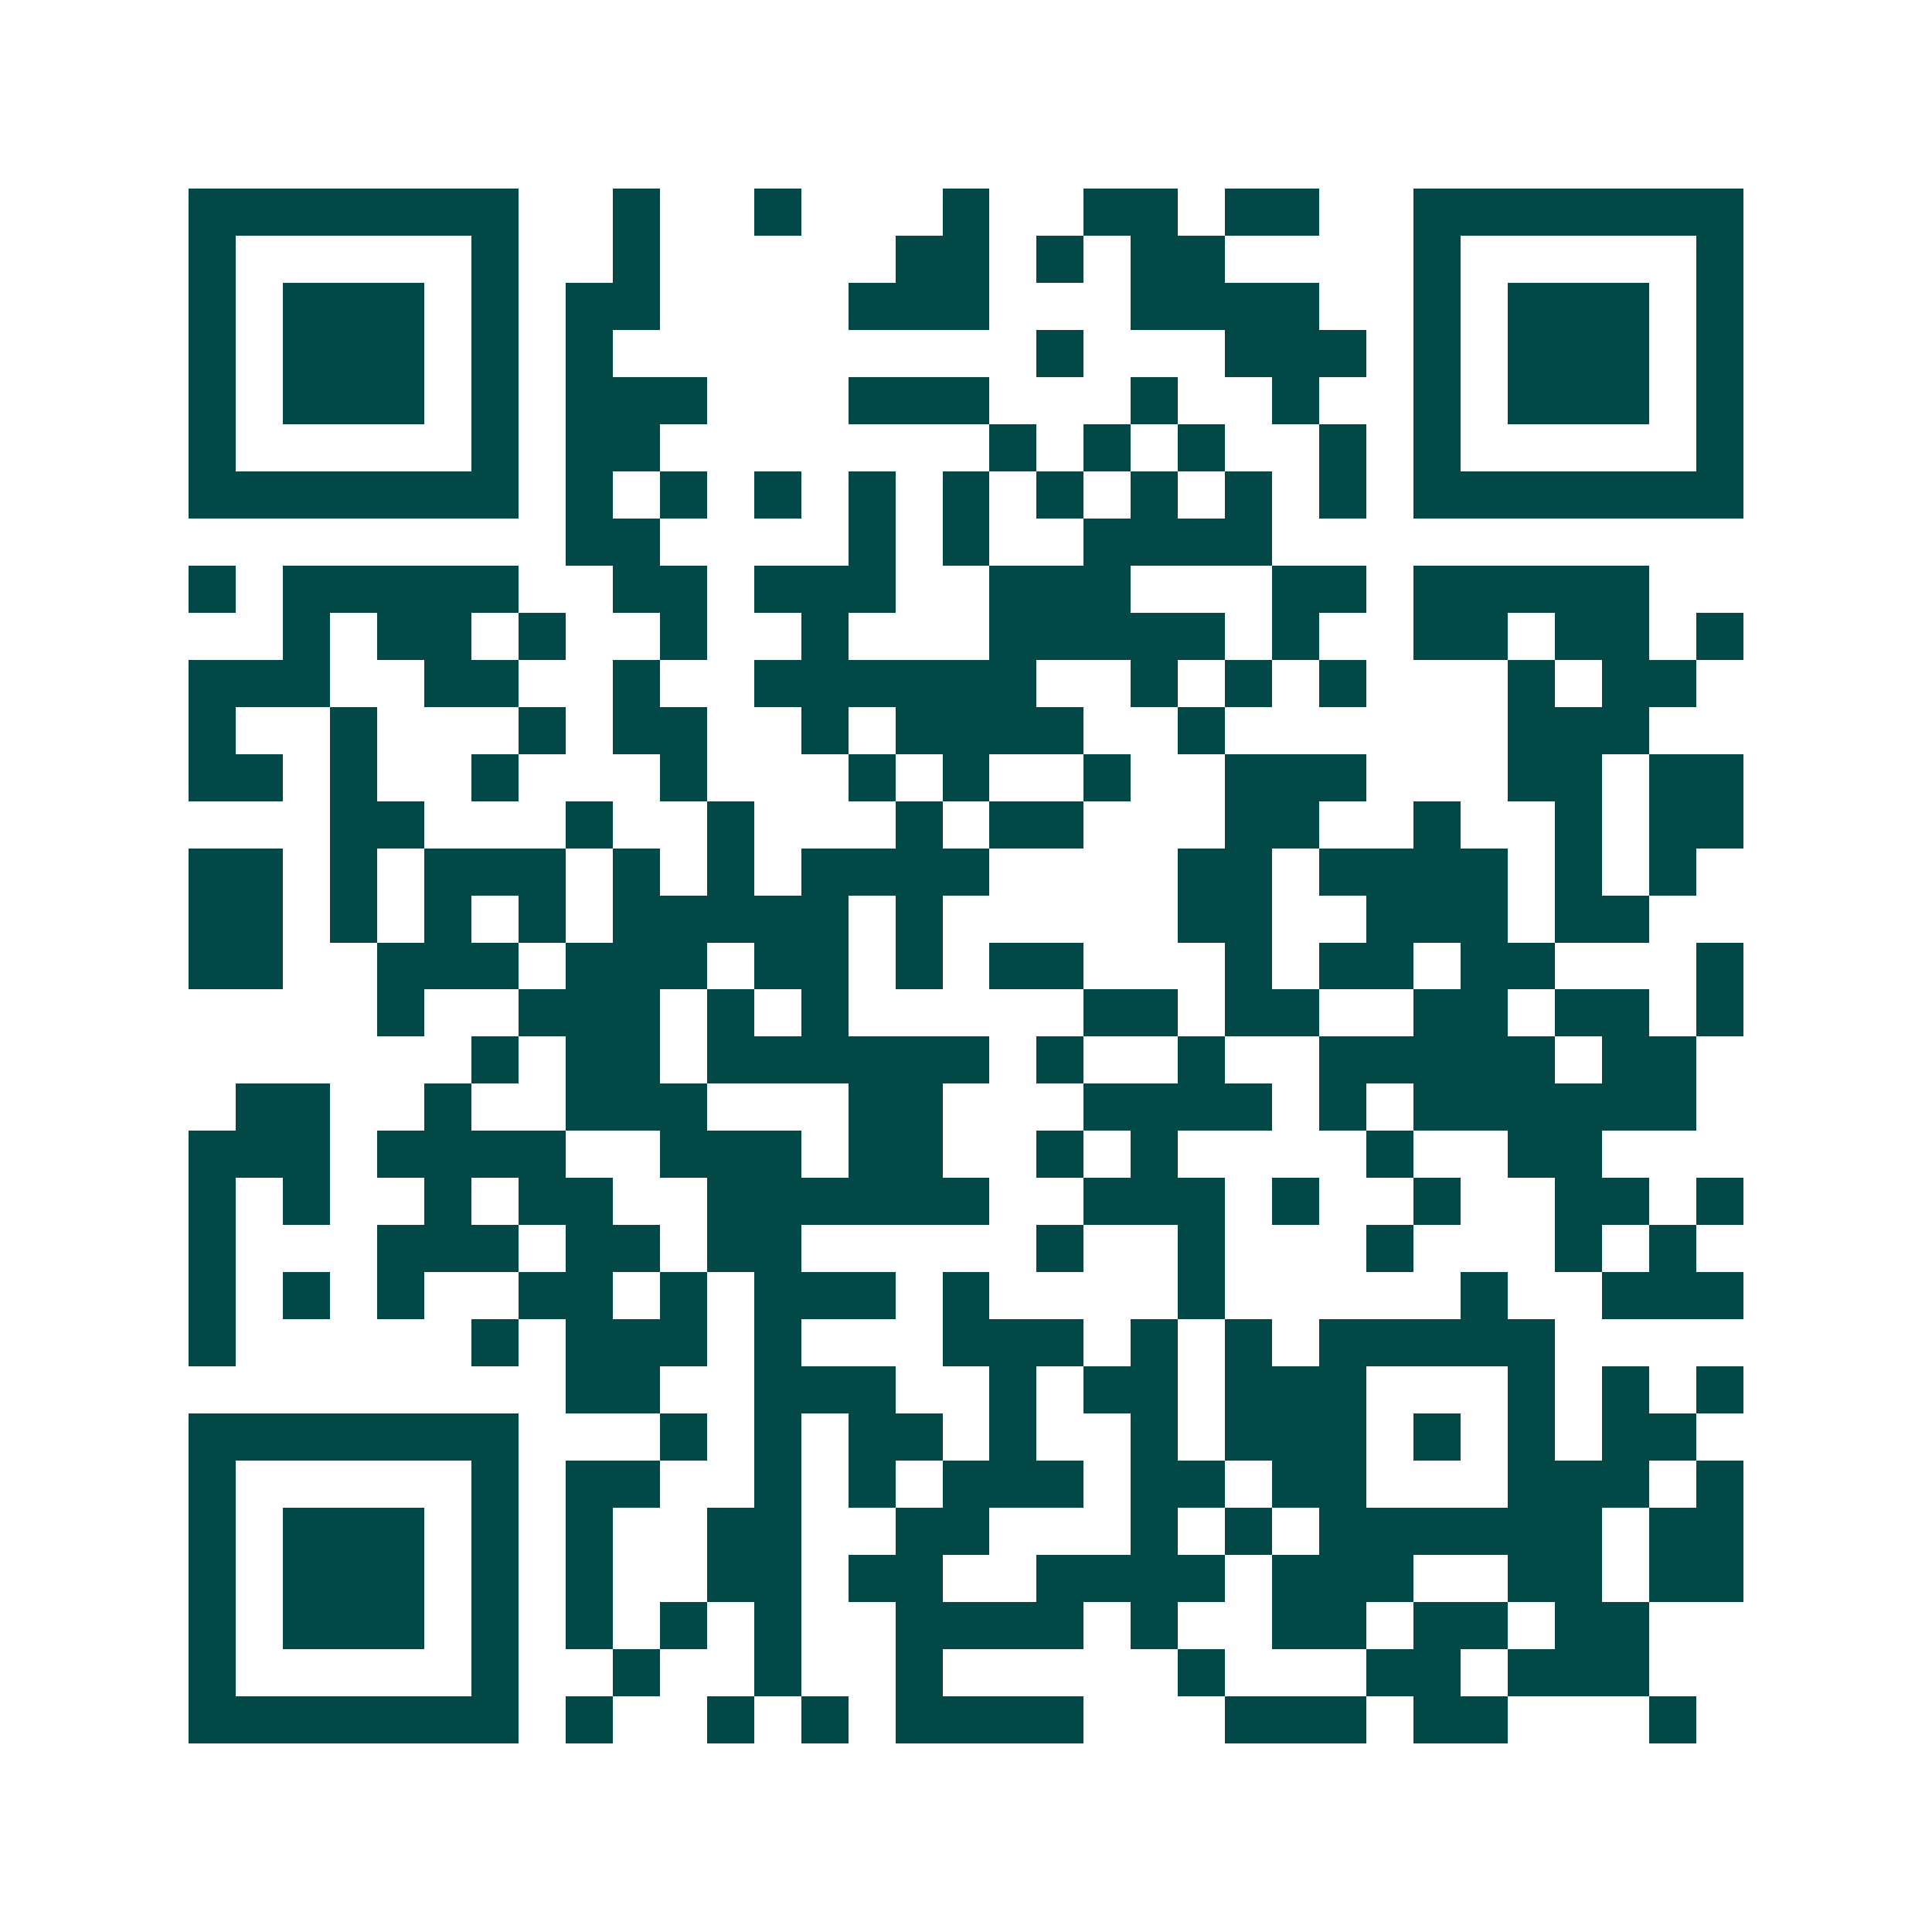 <svg xmlns="http://www.w3.org/2000/svg" width="200" height="200" viewBox="0 0 41 41" shape-rendering="crispEdges"><path fill="#ffffff" d="M0 0h41v41H0z"/><path stroke="#014847" d="M4 4.5h7m2 0h1m2 0h1m3 0h1m2 0h2m1 0h2m2 0h7M4 5.5h1m5 0h1m2 0h1m5 0h2m1 0h1m1 0h2m4 0h1m5 0h1M4 6.5h1m1 0h3m1 0h1m1 0h2m4 0h3m3 0h4m2 0h1m1 0h3m1 0h1M4 7.5h1m1 0h3m1 0h1m1 0h1m9 0h1m3 0h3m1 0h1m1 0h3m1 0h1M4 8.5h1m1 0h3m1 0h1m1 0h3m3 0h3m3 0h1m2 0h1m2 0h1m1 0h3m1 0h1M4 9.5h1m5 0h1m1 0h2m7 0h1m1 0h1m1 0h1m2 0h1m1 0h1m5 0h1M4 10.5h7m1 0h1m1 0h1m1 0h1m1 0h1m1 0h1m1 0h1m1 0h1m1 0h1m1 0h1m1 0h7M12 11.5h2m4 0h1m1 0h1m2 0h4M4 12.5h1m1 0h5m2 0h2m1 0h3m2 0h3m3 0h2m1 0h5M6 13.5h1m1 0h2m1 0h1m2 0h1m2 0h1m3 0h5m1 0h1m2 0h2m1 0h2m1 0h1M4 14.5h3m2 0h2m2 0h1m2 0h6m2 0h1m1 0h1m1 0h1m3 0h1m1 0h2M4 15.5h1m2 0h1m3 0h1m1 0h2m2 0h1m1 0h4m2 0h1m6 0h3M4 16.5h2m1 0h1m2 0h1m3 0h1m3 0h1m1 0h1m2 0h1m2 0h3m3 0h2m1 0h2M7 17.5h2m3 0h1m2 0h1m3 0h1m1 0h2m3 0h2m2 0h1m2 0h1m1 0h2M4 18.5h2m1 0h1m1 0h3m1 0h1m1 0h1m1 0h4m4 0h2m1 0h4m1 0h1m1 0h1M4 19.5h2m1 0h1m1 0h1m1 0h1m1 0h5m1 0h1m5 0h2m2 0h3m1 0h2M4 20.5h2m2 0h3m1 0h3m1 0h2m1 0h1m1 0h2m3 0h1m1 0h2m1 0h2m3 0h1M8 21.5h1m2 0h3m1 0h1m1 0h1m5 0h2m1 0h2m2 0h2m1 0h2m1 0h1M10 22.5h1m1 0h2m1 0h6m1 0h1m2 0h1m2 0h5m1 0h2M5 23.5h2m2 0h1m2 0h3m3 0h2m3 0h4m1 0h1m1 0h6M4 24.5h3m1 0h4m2 0h3m1 0h2m2 0h1m1 0h1m4 0h1m2 0h2M4 25.5h1m1 0h1m2 0h1m1 0h2m2 0h6m2 0h3m1 0h1m2 0h1m2 0h2m1 0h1M4 26.5h1m3 0h3m1 0h2m1 0h2m5 0h1m2 0h1m3 0h1m3 0h1m1 0h1M4 27.5h1m1 0h1m1 0h1m2 0h2m1 0h1m1 0h3m1 0h1m4 0h1m5 0h1m2 0h3M4 28.5h1m5 0h1m1 0h3m1 0h1m3 0h3m1 0h1m1 0h1m1 0h5M12 29.5h2m2 0h3m2 0h1m1 0h2m1 0h3m3 0h1m1 0h1m1 0h1M4 30.5h7m3 0h1m1 0h1m1 0h2m1 0h1m2 0h1m1 0h3m1 0h1m1 0h1m1 0h2M4 31.5h1m5 0h1m1 0h2m2 0h1m1 0h1m1 0h3m1 0h2m1 0h2m3 0h3m1 0h1M4 32.5h1m1 0h3m1 0h1m1 0h1m2 0h2m2 0h2m3 0h1m1 0h1m1 0h6m1 0h2M4 33.5h1m1 0h3m1 0h1m1 0h1m2 0h2m1 0h2m2 0h4m1 0h3m2 0h2m1 0h2M4 34.5h1m1 0h3m1 0h1m1 0h1m1 0h1m1 0h1m2 0h4m1 0h1m2 0h2m1 0h2m1 0h2M4 35.5h1m5 0h1m2 0h1m2 0h1m2 0h1m5 0h1m3 0h2m1 0h3M4 36.5h7m1 0h1m2 0h1m1 0h1m1 0h4m3 0h3m1 0h2m3 0h1"/></svg>
